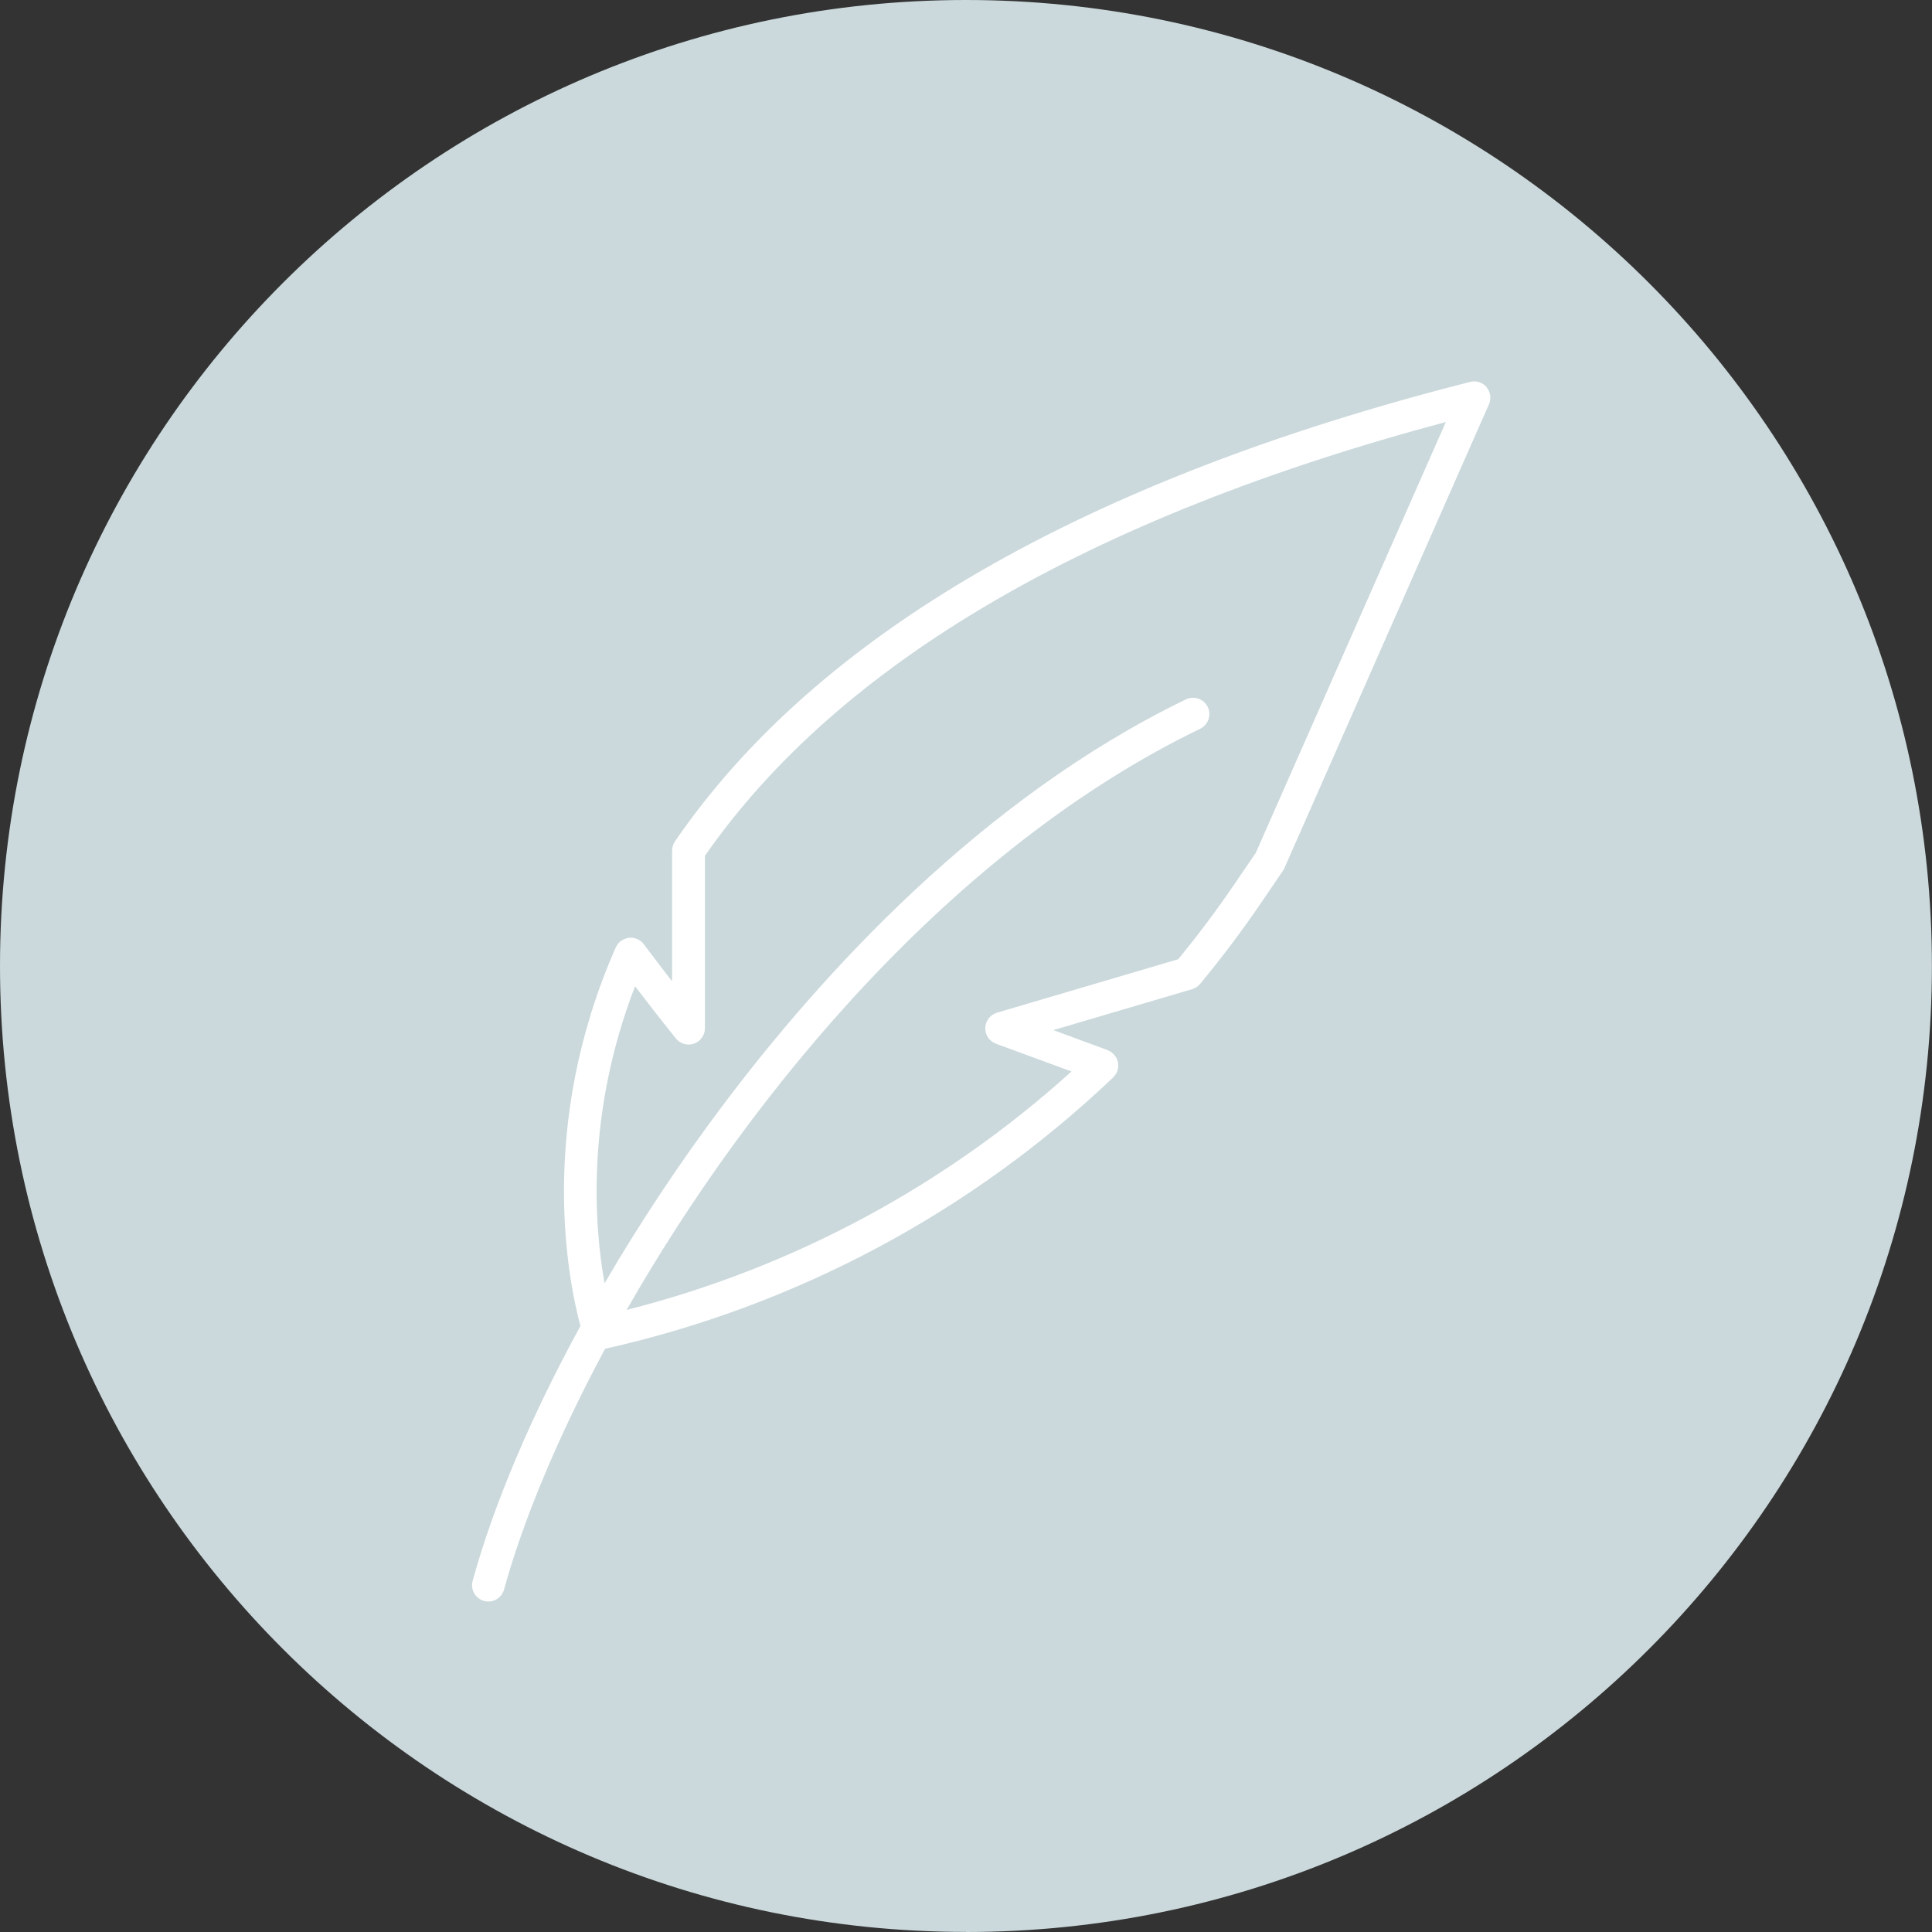 <?xml version="1.0" encoding="UTF-8"?><svg id="a" xmlns="http://www.w3.org/2000/svg" xmlns:xlink="http://www.w3.org/1999/xlink" viewBox="0 0 212.93 212.93"><rect x="0" y="0" width="212.93" height="212.93" fill="#333333" stroke="none"/><defs><style>.c{fill:none;}.d{fill:#fff;}.e{fill:#cbd9dc;}.f{clip-path:url(#b);}</style><clipPath id="b"><rect class="c" x="0" width="212.93" height="212.93"/></clipPath></defs><g class="f"><path class="e" d="M106.46,212.93c58.8,0,106.46-47.67,106.46-106.46S165.26,0,106.46,0,0,47.66,0,106.46s47.66,106.46,106.46,106.46"/><path class="d" d="M138.35,94.07l-2.34,3.43c-1.92,2.82-3.99,5.58-6.16,8.22l-19.97,5.89c-.74,.22-1.26,.89-1.29,1.67-.03,.77,.45,1.48,1.18,1.75l8.32,3.06c-13.96,12.63-30.79,21.66-49.03,26.28,13.83-24.22,36.14-50.96,63.21-64.05,.89-.43,1.27-1.51,.84-2.4-.43-.89-1.51-1.27-2.4-.84-22.61,10.93-40.25,30.38-51.06,44.76-4.75,6.32-9.15,12.96-13.02,19.6-1.16-6.49-2.05-18.72,3.36-32.74,2.55,3.33,4.47,5.72,4.5,5.75,.35,.43,.87,.67,1.4,.67,.2,0,.4-.03,.6-.1,.72-.25,1.2-.93,1.2-1.69v-19.01c14.75-21.19,42.21-37.27,81.66-47.81l-20.98,47.56Zm25.5-51.4c-.44-.52-1.15-.75-1.82-.58-42.54,10.81-72.03,27.85-87.65,50.65h0c-.07,.1-.12,.21-.17,.32-.02,.06-.03,.11-.05,.17-.02,.06-.04,.11-.05,.17-.02,.12-.04,.24-.04,.36h0v14.39c-.93-1.2-2-2.6-3.13-4.1-.02-.03-.04-.04-.06-.07-.04-.05-.08-.1-.13-.14-.04-.04-.09-.08-.13-.11-.04-.04-.09-.07-.14-.1-.06-.04-.11-.07-.17-.1-.03-.01-.05-.03-.08-.04-.02,0-.05-.01-.07-.02-.06-.02-.12-.04-.18-.06-.06-.02-.11-.03-.17-.04-.05-.01-.11-.02-.16-.02-.06,0-.12-.01-.18,0-.05,0-.11,0-.16,.01-.06,0-.12,.01-.18,.03-.05,.01-.11,.03-.16,.05-.06,.02-.11,.04-.17,.06-.05,.02-.1,.05-.14,.07-.06,.03-.11,.07-.17,.1-.02,.01-.04,.02-.06,.03-.02,.02-.04,.04-.06,.06-.05,.04-.1,.09-.15,.13-.04,.04-.08,.08-.11,.13-.04,.05-.07,.09-.1,.14-.04,.05-.07,.11-.1,.17-.01,.03-.03,.05-.04,.08-8.75,19.81-5.18,36.98-3.9,41.73-5.39,9.87-9.54,19.58-11.88,28.09-.26,.96,.3,1.95,1.25,2.21,.16,.04,.32,.07,.48,.07,.79,0,1.51-.52,1.73-1.32,2.07-7.51,5.87-16.74,11.14-26.54,21.03-4.71,40.38-15.04,55.99-29.9h.01s0-.03,.01-.03c.07-.07,.14-.15,.2-.23,.02-.03,.04-.06,.06-.09,.04-.06,.07-.12,.11-.19,.02-.04,.03-.07,.05-.11,0-.02,.02-.03,.02-.05,.01-.04,.02-.07,.03-.11,.02-.06,.04-.12,.05-.19,.01-.06,.01-.11,.02-.17,0-.06,.01-.11,0-.17,0-.06,0-.12-.01-.18,0-.06-.01-.11-.03-.17-.01-.06-.03-.11-.04-.17-.02-.06-.04-.11-.06-.17-.02-.05-.05-.1-.08-.15-.03-.05-.06-.1-.09-.15-.04-.05-.08-.1-.12-.15-.02-.03-.04-.06-.07-.09-.01-.01-.03-.02-.04-.03-.05-.05-.1-.09-.15-.13-.04-.04-.09-.07-.13-.1-.05-.03-.1-.06-.14-.08-.06-.03-.12-.06-.18-.09-.01,0-.03-.01-.04-.02l-5.97-2.2,15.3-4.51h.02c.1-.04,.2-.08,.3-.13l.04-.02c.09-.05,.17-.11,.26-.17,.01-.01,.03-.02,.04-.04,.08-.07,.15-.14,.22-.22h0c2.37-2.86,4.62-5.86,6.7-8.91l2.43-3.57c.06-.09,.11-.19,.16-.29l22.54-51.11c.28-.63,.17-1.36-.27-1.89"/></g></svg>